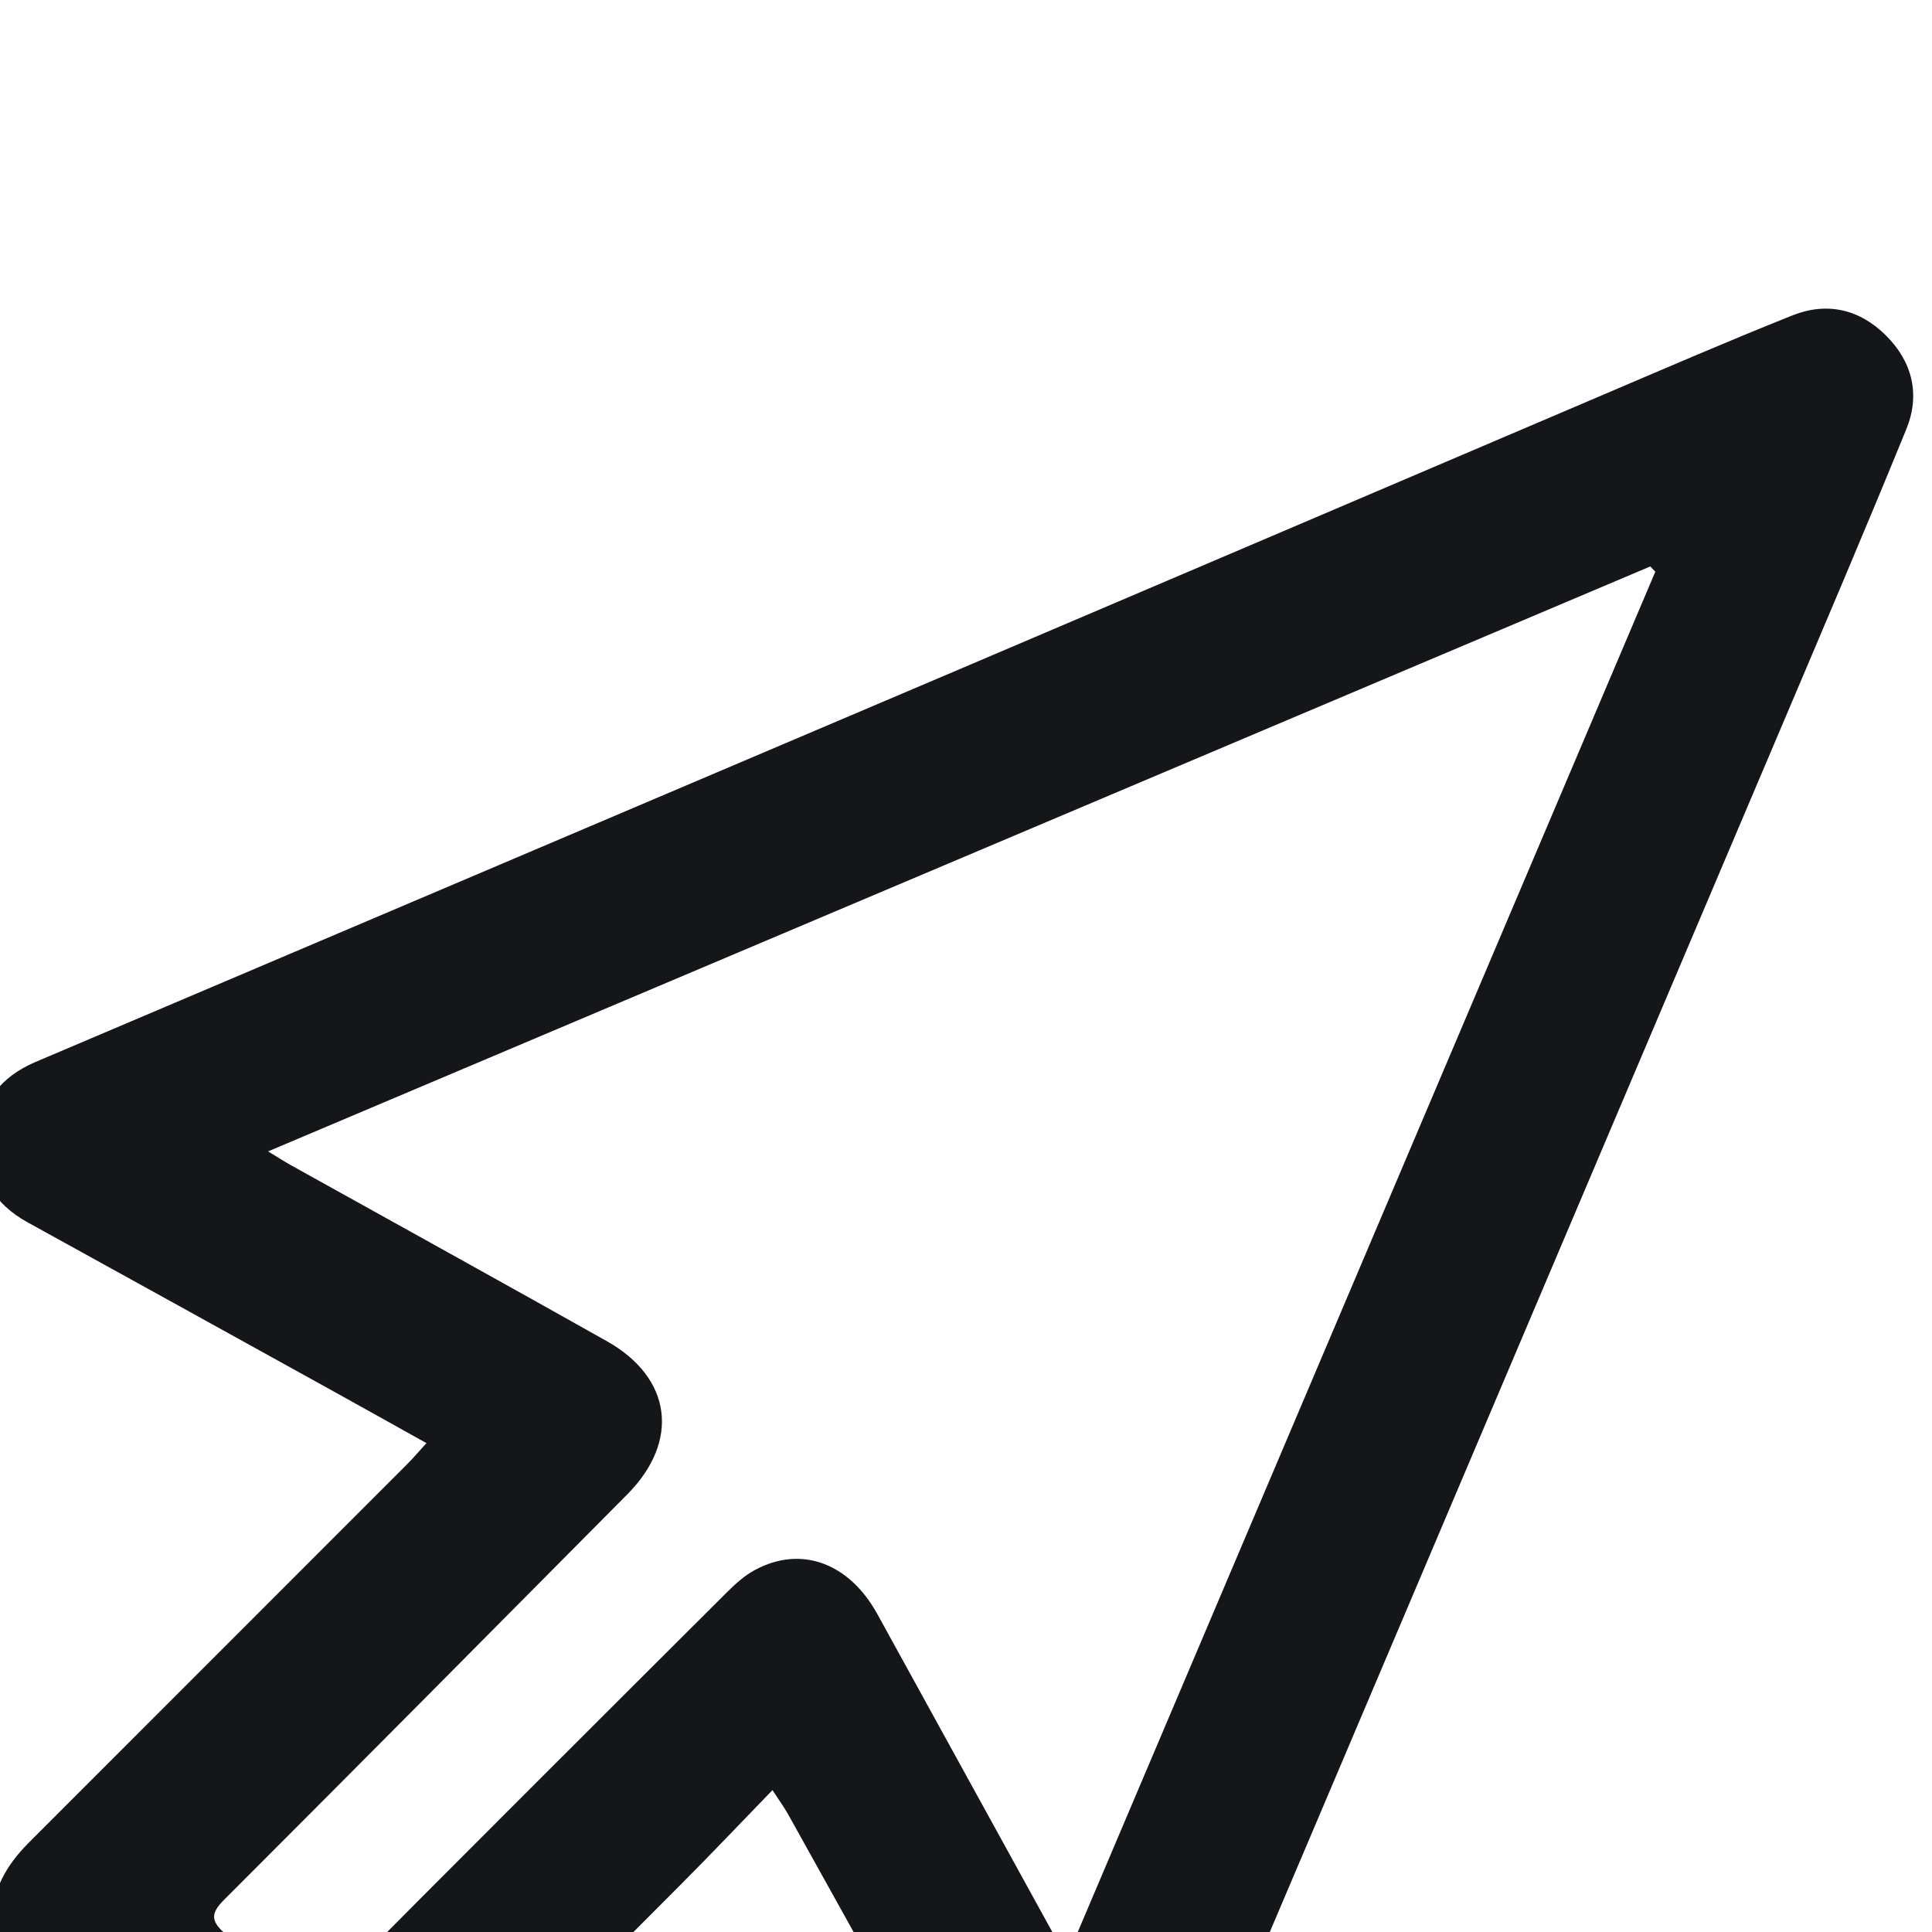 <?xml version="1.0" encoding="UTF-8" standalone="no"?>
<!-- Created with Inkscape (http://www.inkscape.org/) -->

<svg
   width="5.507mm"
   height="5.507mm"
   viewBox="0 0 5.507 5.507"
   version="1.1"
   id="svg1"
   xml:space="preserve"
   xmlns="http://www.w3.org/2000/svg"
   xmlns:svg="http://www.w3.org/2000/svg"><defs
     id="defs1"><clipPath
       clipPathUnits="userSpaceOnUse"
       id="clipPath56"><path
         d="M 0,0 H 1366 V 2094 H 0 Z"
         transform="translate(-774.764,-593.599)"
         id="path56" /></clipPath></defs><g
     id="g1"
     transform="matrix(0.265,0,0,0.265,38.982,-558.289)"><g
       id="g54"
       transform="translate(-1171.812,125.471)"><path
         id="path55"
         d="m 0,0 c -0.261,-0.269 -0.502,-0.524 -0.75,-0.772 -0.812,-0.816 -1.626,-1.63 -2.44,-2.444 -0.37,-0.37 -0.788,-0.369 -1.159,0.002 -0.551,0.55 -1.101,1.1 -1.651,1.65 -0.379,0.379 -0.381,0.759 -0.001,1.14 1.018,1.019 2.037,2.037 3.055,3.056 0.047,0.047 0.09,0.098 0.154,0.168 -0.263,0.146 -0.508,0.284 -0.754,0.42 -0.822,0.454 -1.644,0.91 -2.467,1.363 -0.265,0.146 -0.405,0.375 -0.393,0.668 0.013,0.296 0.18,0.506 0.458,0.624 2.516,1.069 5.032,2.138 7.547,3.208 1.699,0.723 3.397,1.449 5.096,2.173 0.511,0.218 1.022,0.439 1.538,0.645 0.279,0.11 0.541,0.048 0.754,-0.165 C 9.201,11.522 9.262,11.257 9.149,10.981 8.818,10.17 8.474,9.364 8.132,8.558 6.884,5.617 5.635,2.676 4.387,-0.265 3.977,-1.231 3.564,-2.196 3.161,-3.164 3.024,-3.493 2.777,-3.649 2.442,-3.655 2.154,-3.659 1.956,-3.492 1.818,-3.243 1.258,-2.227 0.693,-1.214 0.129,-0.2 0.097,-0.142 0.058,-0.089 0,0 M 7.124,9.832 C 7.11,9.846 7.097,9.86 7.083,9.874 3.38,8.307 -0.323,6.739 -4.07,5.154 -3.976,5.097 -3.93,5.067 -3.881,5.04 -3.033,4.568 -2.183,4.099 -1.337,3.623 -0.811,3.327 -0.745,2.817 -1.171,2.387 -2.255,1.294 -3.339,0.201 -4.427,-0.887 c -0.101,-0.102 -0.109,-0.164 10e-4,-0.263 0.179,-0.162 0.351,-0.333 0.513,-0.512 0.105,-0.118 0.17,-0.122 0.285,-0.005 1.081,1.09 2.167,2.173 3.254,3.257 0.07,0.07 0.146,0.14 0.232,0.186 0.371,0.201 0.76,0.059 0.988,-0.355 0.479,-0.869 0.957,-1.738 1.435,-2.607 0.025,-0.044 0.053,-0.086 0.098,-0.158 1.59,3.745 3.167,7.461 4.745,11.176"
         style="fill:#151619;fill-opacity:1;fill-rule:nonzero;stroke:none"
         transform="matrix(1.333,0,0,-1.333,1033.019,2000.535)"
         clip-path="url(#clipPath56)" /></g></g></svg>
